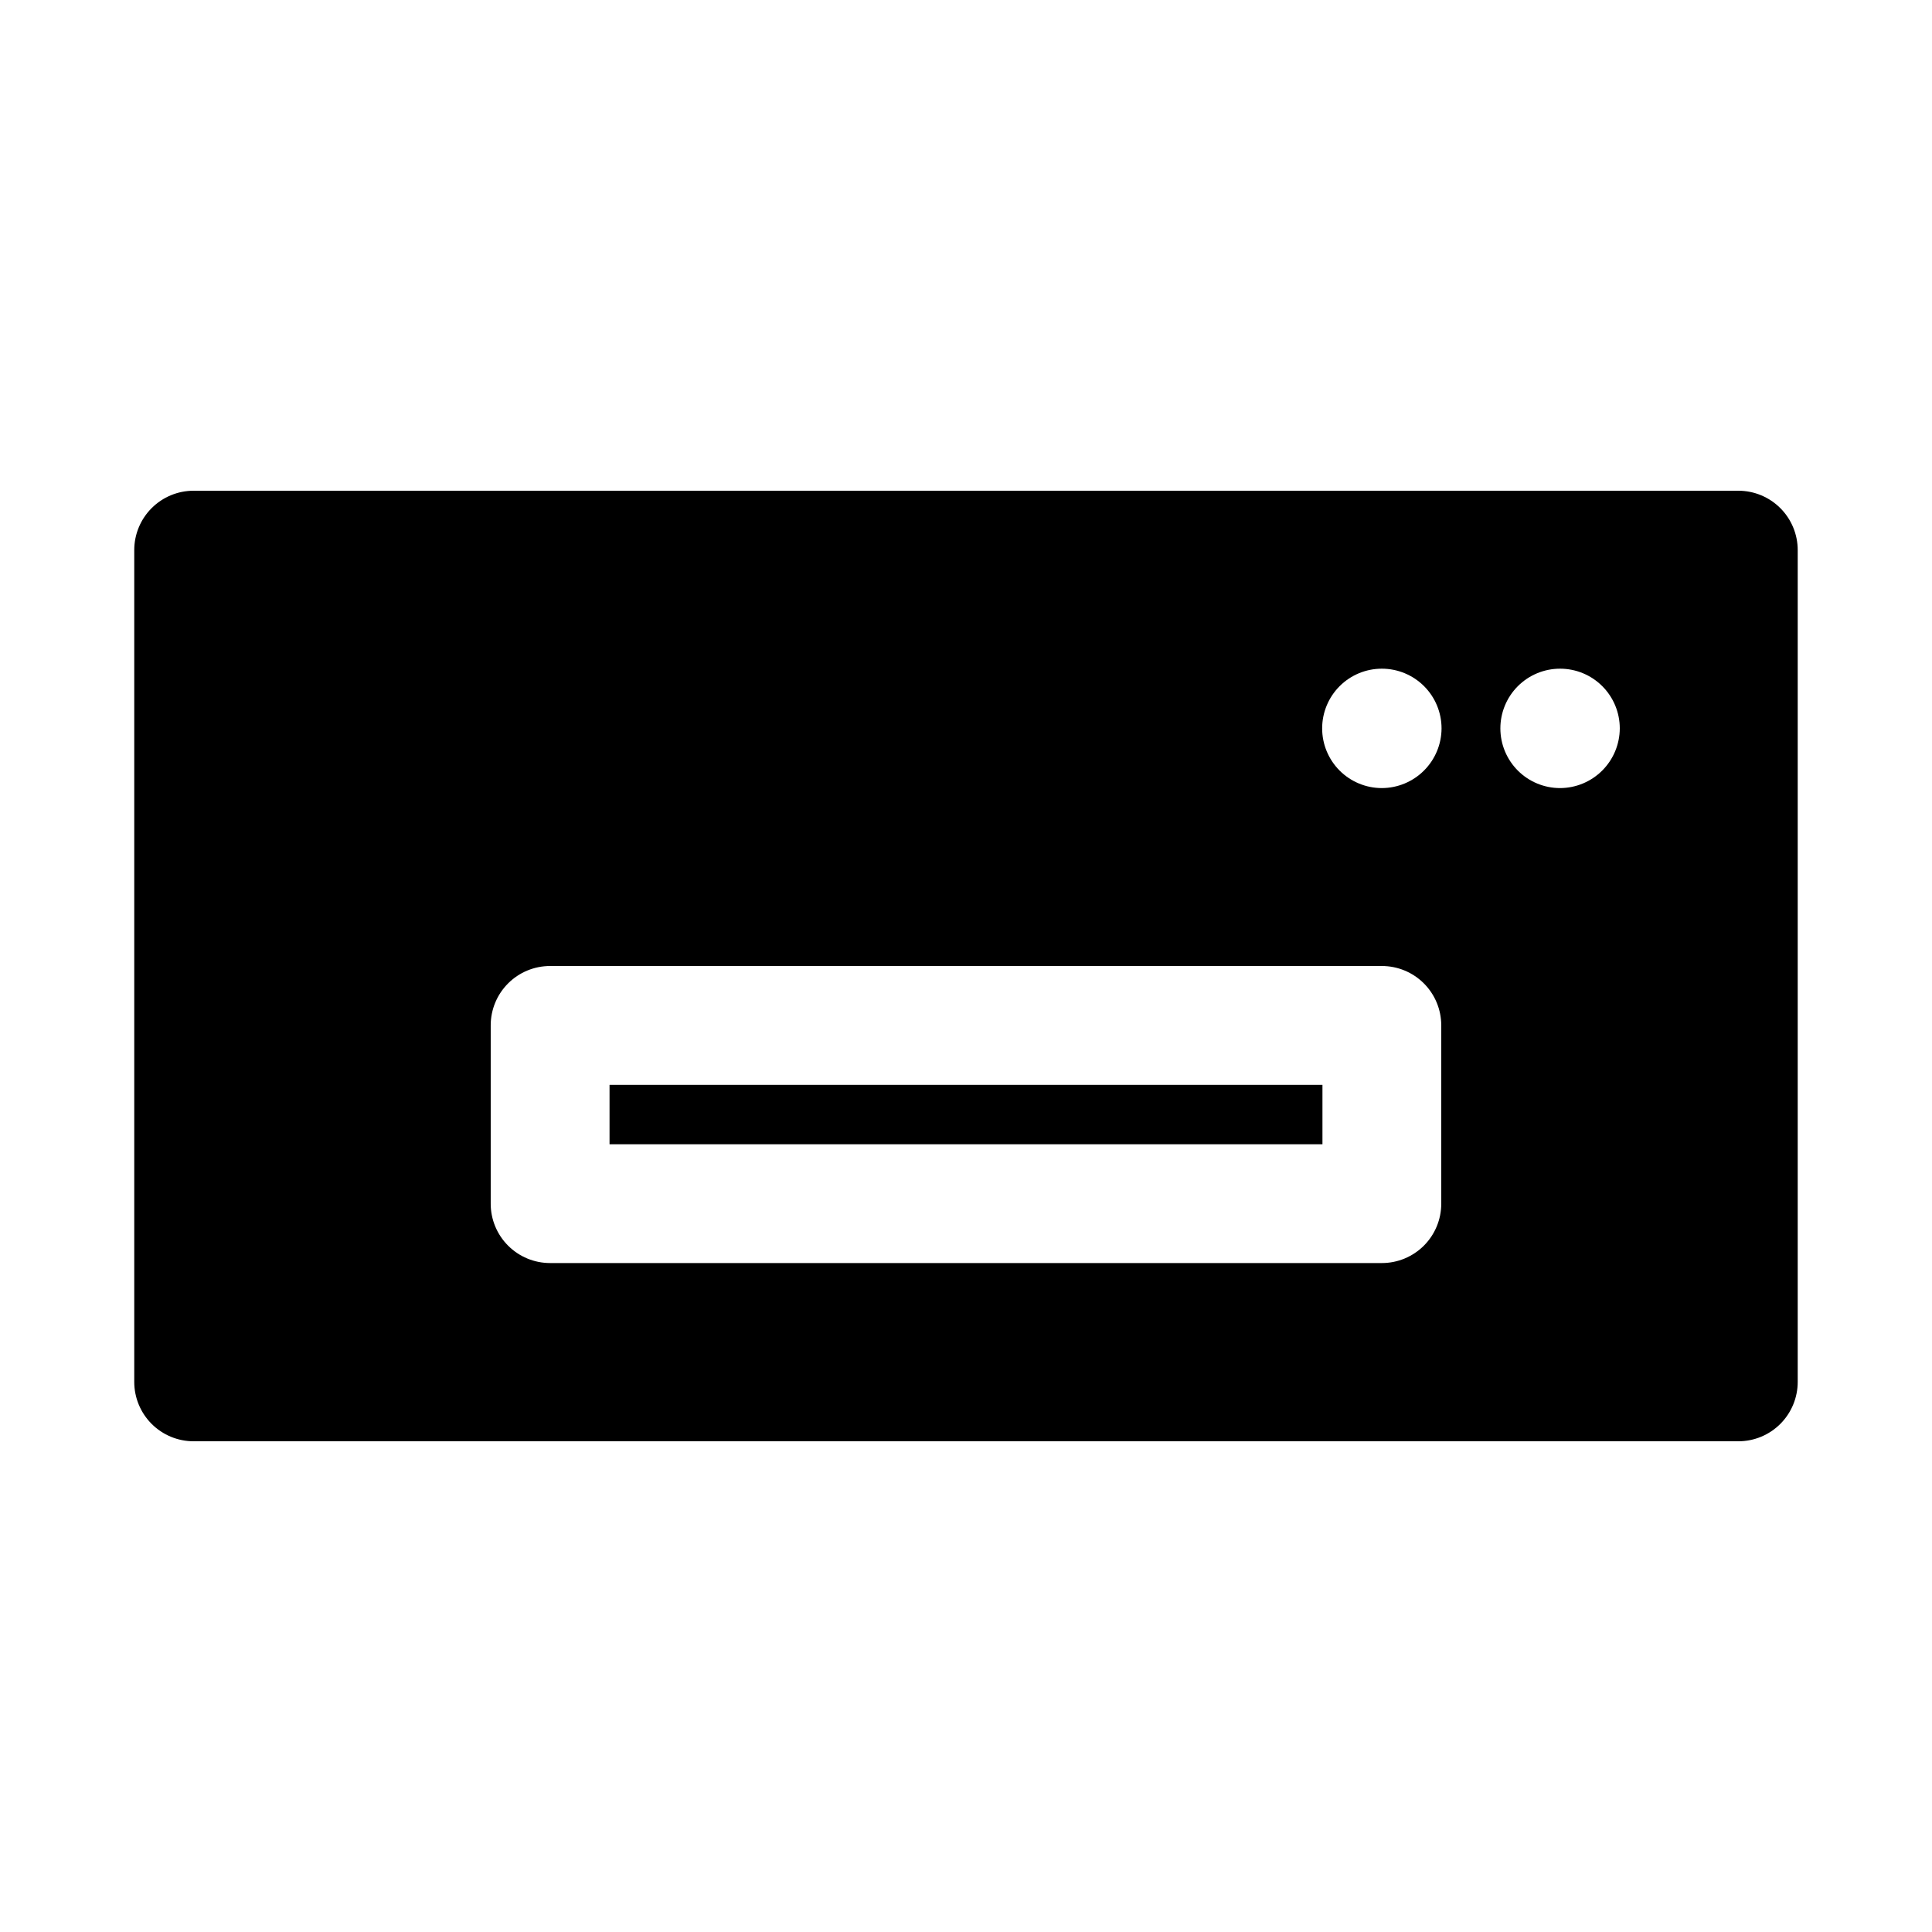 <?xml version="1.0" encoding="UTF-8"?>
<!-- Uploaded to: SVG Repo, www.svgrepo.com, Generator: SVG Repo Mixer Tools -->
<svg fill="#000000" width="800px" height="800px" version="1.1" viewBox="144 144 512 512" xmlns="http://www.w3.org/2000/svg">
 <path d="m604.67 274.05h-409.35c-4.176-0.004-8.18 1.656-11.133 4.609s-4.613 6.957-4.609 11.133v220.42c-0.004 4.176 1.656 8.184 4.609 11.137s6.957 4.609 11.133 4.606h409.35c4.176 0.004 8.18-1.652 11.133-4.606 2.953-2.953 4.613-6.961 4.609-11.137v-220.42c0.004-4.176-1.656-8.18-4.609-11.133-2.953-2.953-6.957-4.613-11.133-4.609zm-78.723 188.93c0.004 4.176-1.652 8.18-4.606 11.133s-6.961 4.613-11.137 4.609h-220.42c-4.176 0.004-8.18-1.656-11.133-4.609s-4.613-6.957-4.609-11.133v-47.234c-0.004-4.176 1.656-8.184 4.609-11.137s6.957-4.609 11.133-4.606h220.42c4.176-0.004 8.184 1.652 11.137 4.606s4.609 6.961 4.606 11.137zm-15.742-110.13c-4.195 0-8.219-1.668-11.188-4.633-2.965-2.969-4.633-6.992-4.633-11.188 0-4.195 1.668-8.223 4.633-11.188 2.969-2.969 6.992-4.633 11.188-4.633 4.195 0 8.219 1.664 11.188 4.633 2.965 2.965 4.633 6.992 4.633 11.188-0.012 4.191-1.684 8.207-4.648 11.172-2.961 2.965-6.981 4.637-11.172 4.648zm47.23 0c-4.195 0-8.219-1.668-11.188-4.633-2.965-2.969-4.633-6.992-4.633-11.188 0-4.195 1.668-8.223 4.633-11.188 2.969-2.969 6.992-4.633 11.188-4.633 4.199 0 8.223 1.664 11.188 4.633 2.969 2.965 4.637 6.992 4.637 11.188-0.016 4.191-1.684 8.207-4.648 11.172-2.965 2.965-6.981 4.637-11.176 4.648zm-251.9 78.645h188.93v15.742h-188.93z"/>
</svg>